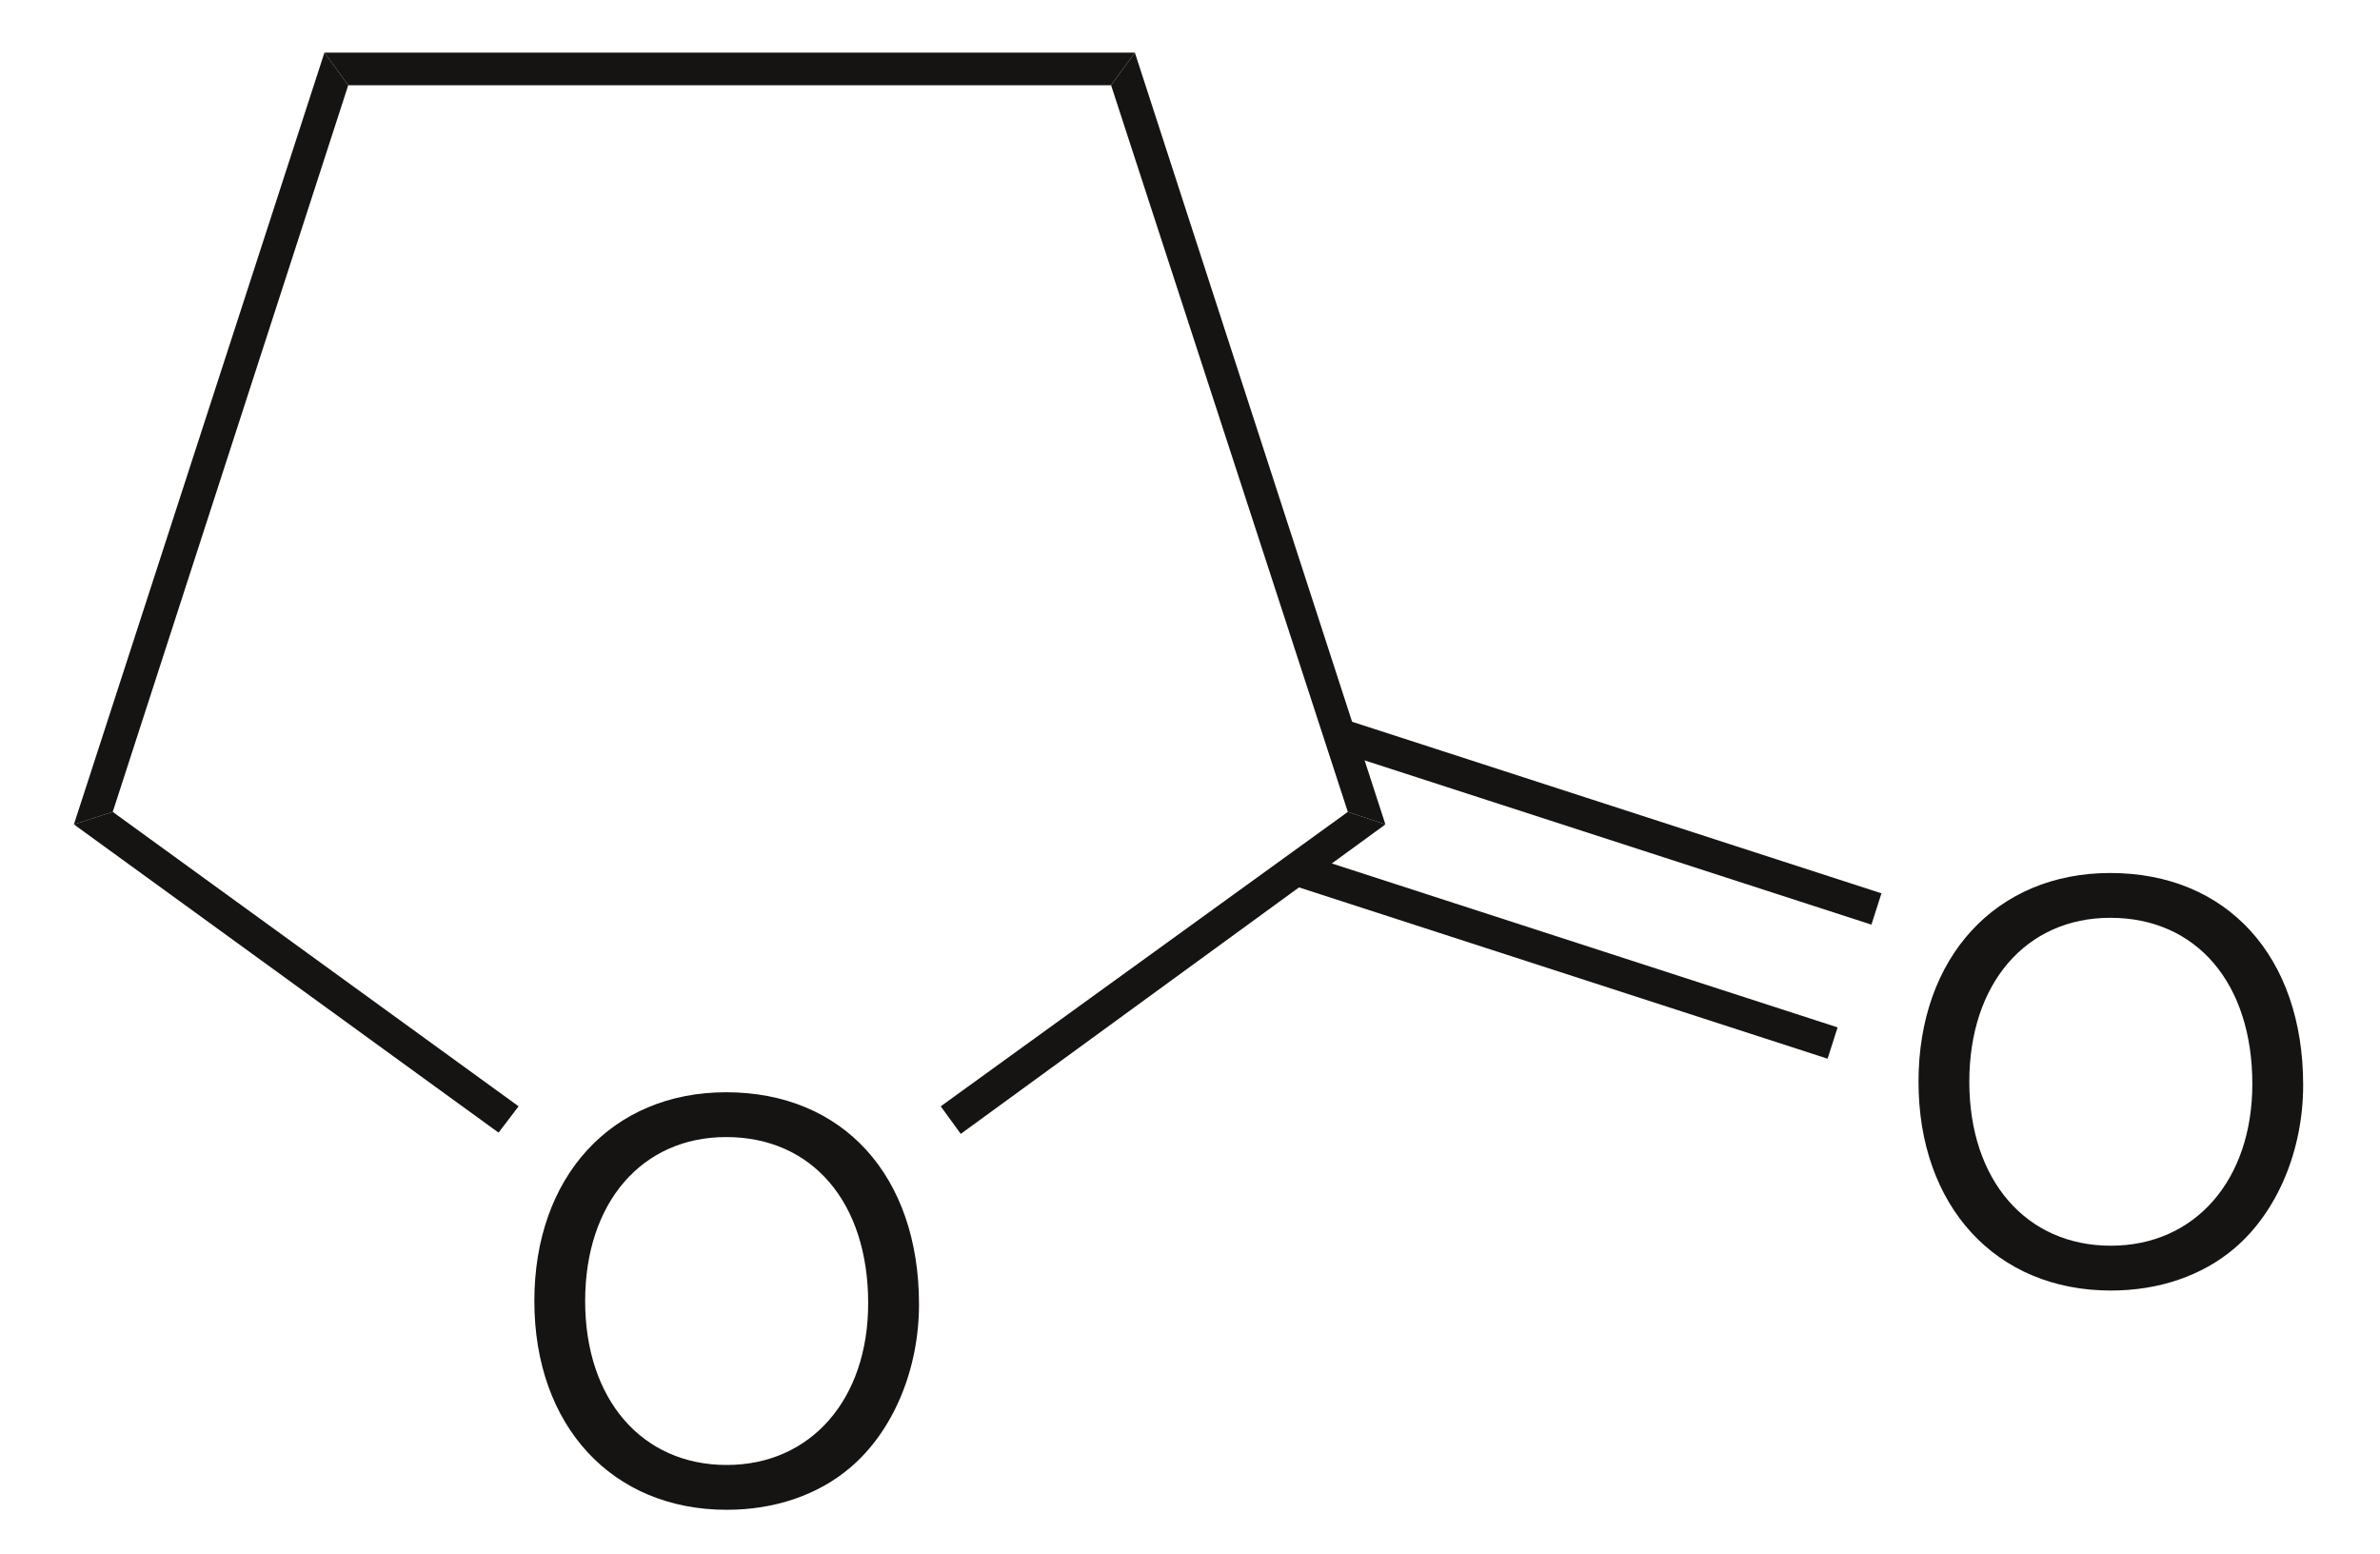 <?xml version="1.0" encoding="UTF-8"?><svg xmlns="http://www.w3.org/2000/svg" xmlns:xlink="http://www.w3.org/1999/xlink" width="95pt" height="62pt" viewBox="0 0 95 62"><g transform="translate(21.329, 43.589)" style="fill:#161413; fill-rule:evenodd; stroke:none; stroke-width:0; stroke-linecap:butt; stroke-linejoin:miter; stroke-dasharray:none;"><path d="M7.655 0C3.097 0 0 3.358 0 8.331C0 13.304 3.097 16.663 7.677 16.663C9.596 16.663 11.319 16.074 12.605 14.983C14.329 13.522 15.354 11.058 15.354 8.462C15.354 3.337 12.322 0 7.655 0ZM7.655 1.788C11.101 1.788 13.325 4.405 13.325 8.419C13.325 12.257 11.035 14.874 7.677 14.874C4.296 14.874 2.028 12.257 2.028 8.331C2.028 4.405 4.296 1.788 7.655 1.788Z"/></g><g transform="translate(12.95, 2.1)" style="fill:#161413; fill-rule:nonzero; stroke:none; stroke-width:1.3; stroke-linecap:butt; stroke-linejoin:miter; stroke-dasharray:none;"><path d="M0.95 1.301C0.95 1.301 0 0 0 0C0 0 32.35 0 32.35 0C32.35 0 31.399 1.301 31.399 1.301C31.399 1.301 0.95 1.301 0.95 1.301Z"/></g><g transform="translate(2.95, 2.1)" style="fill:#161413; fill-rule:nonzero; stroke:none; stroke-width:1.3; stroke-linecap:butt; stroke-linejoin:miter; stroke-dasharray:none;"><path d="M1.55 30.301C1.55 30.301 0 30.801 0 30.801C0 30.801 10 0 10 0C10 0 10.95 1.301 10.95 1.301C10.95 1.301 1.55 30.301 1.55 30.301Z"/></g><g transform="translate(2.95, 32.4)" style="fill:#161413; fill-rule:nonzero; stroke:none; stroke-width:1.3; stroke-linecap:butt; stroke-linejoin:miter; stroke-dasharray:none;"><path d="M17.75 11.75C17.75 11.75 16.95 12.8 16.95 12.8C16.95 12.8 0 0.5 0 0.5C0 0.5 1.55 0 1.55 0C1.55 0 17.75 11.75 17.75 11.75Z"/></g><g transform="translate(37.55, 32.4)" style="fill:#161413; fill-rule:nonzero; stroke:none; stroke-width:1.3; stroke-linecap:butt; stroke-linejoin:miter; stroke-dasharray:none;"><path d="M16.25 0C16.25 0 17.75 0.5 17.75 0.5C17.75 0.5 0.8 12.85 0.8 12.85C0.8 12.85 0 11.75 0 11.75C0 11.75 16.25 0 16.25 0Z"/></g><g transform="translate(44.35, 2.1)" style="fill:#161413; fill-rule:nonzero; stroke:none; stroke-width:1.3; stroke-linecap:butt; stroke-linejoin:miter; stroke-dasharray:none;"><path d="M0 1.301C0 1.301 0.95 0 0.95 0C0.95 0 10.95 30.801 10.95 30.801C10.95 30.801 9.45 30.301 9.45 30.301C9.45 30.301 0 1.301 0 1.301Z"/></g><g transform="translate(76.579, 34.839)" style="fill:#161413; fill-rule:evenodd; stroke:none; stroke-width:1.3; stroke-linecap:butt; stroke-linejoin:miter; stroke-dasharray:none;"><path d="M7.655 0C3.097 0 0 3.358 0 8.331C0 13.304 3.097 16.663 7.677 16.663C9.596 16.663 11.319 16.074 12.605 14.983C14.329 13.522 15.354 11.058 15.354 8.462C15.354 3.337 12.322 0 7.655 0ZM7.655 1.788C11.101 1.788 13.325 4.405 13.325 8.419C13.325 12.257 11.035 14.874 7.677 14.874C4.296 14.874 2.028 12.257 2.028 8.331C2.028 4.405 4.296 1.788 7.655 1.788Z"/></g><g transform="translate(53.25, 28.7)" style="fill:#161413; fill-rule:nonzero; stroke:none; stroke-width:1.3; stroke-linecap:butt; stroke-linejoin:miter; stroke-dasharray:none;"><path d="M21.85 6.95C21.85 6.95 21.45 8.2 21.45 8.2C21.45 8.2 0 1.25 0 1.25C0 1.25 0.4 0 0.4 0C0.4 0 21.85 6.95 21.85 6.95Z"/></g><g transform="translate(51.5, 34.05)" style="fill:#161413; fill-rule:nonzero; stroke:none; stroke-width:1.3; stroke-linecap:butt; stroke-linejoin:miter; stroke-dasharray:none;"><path d="M21.85 6.95C21.85 6.95 21.45 8.2 21.45 8.2C21.45 8.2 0 1.25 0 1.25C0 1.25 0.4 0 0.4 0C0.4 0 21.85 6.95 21.85 6.95Z"/></g></svg>